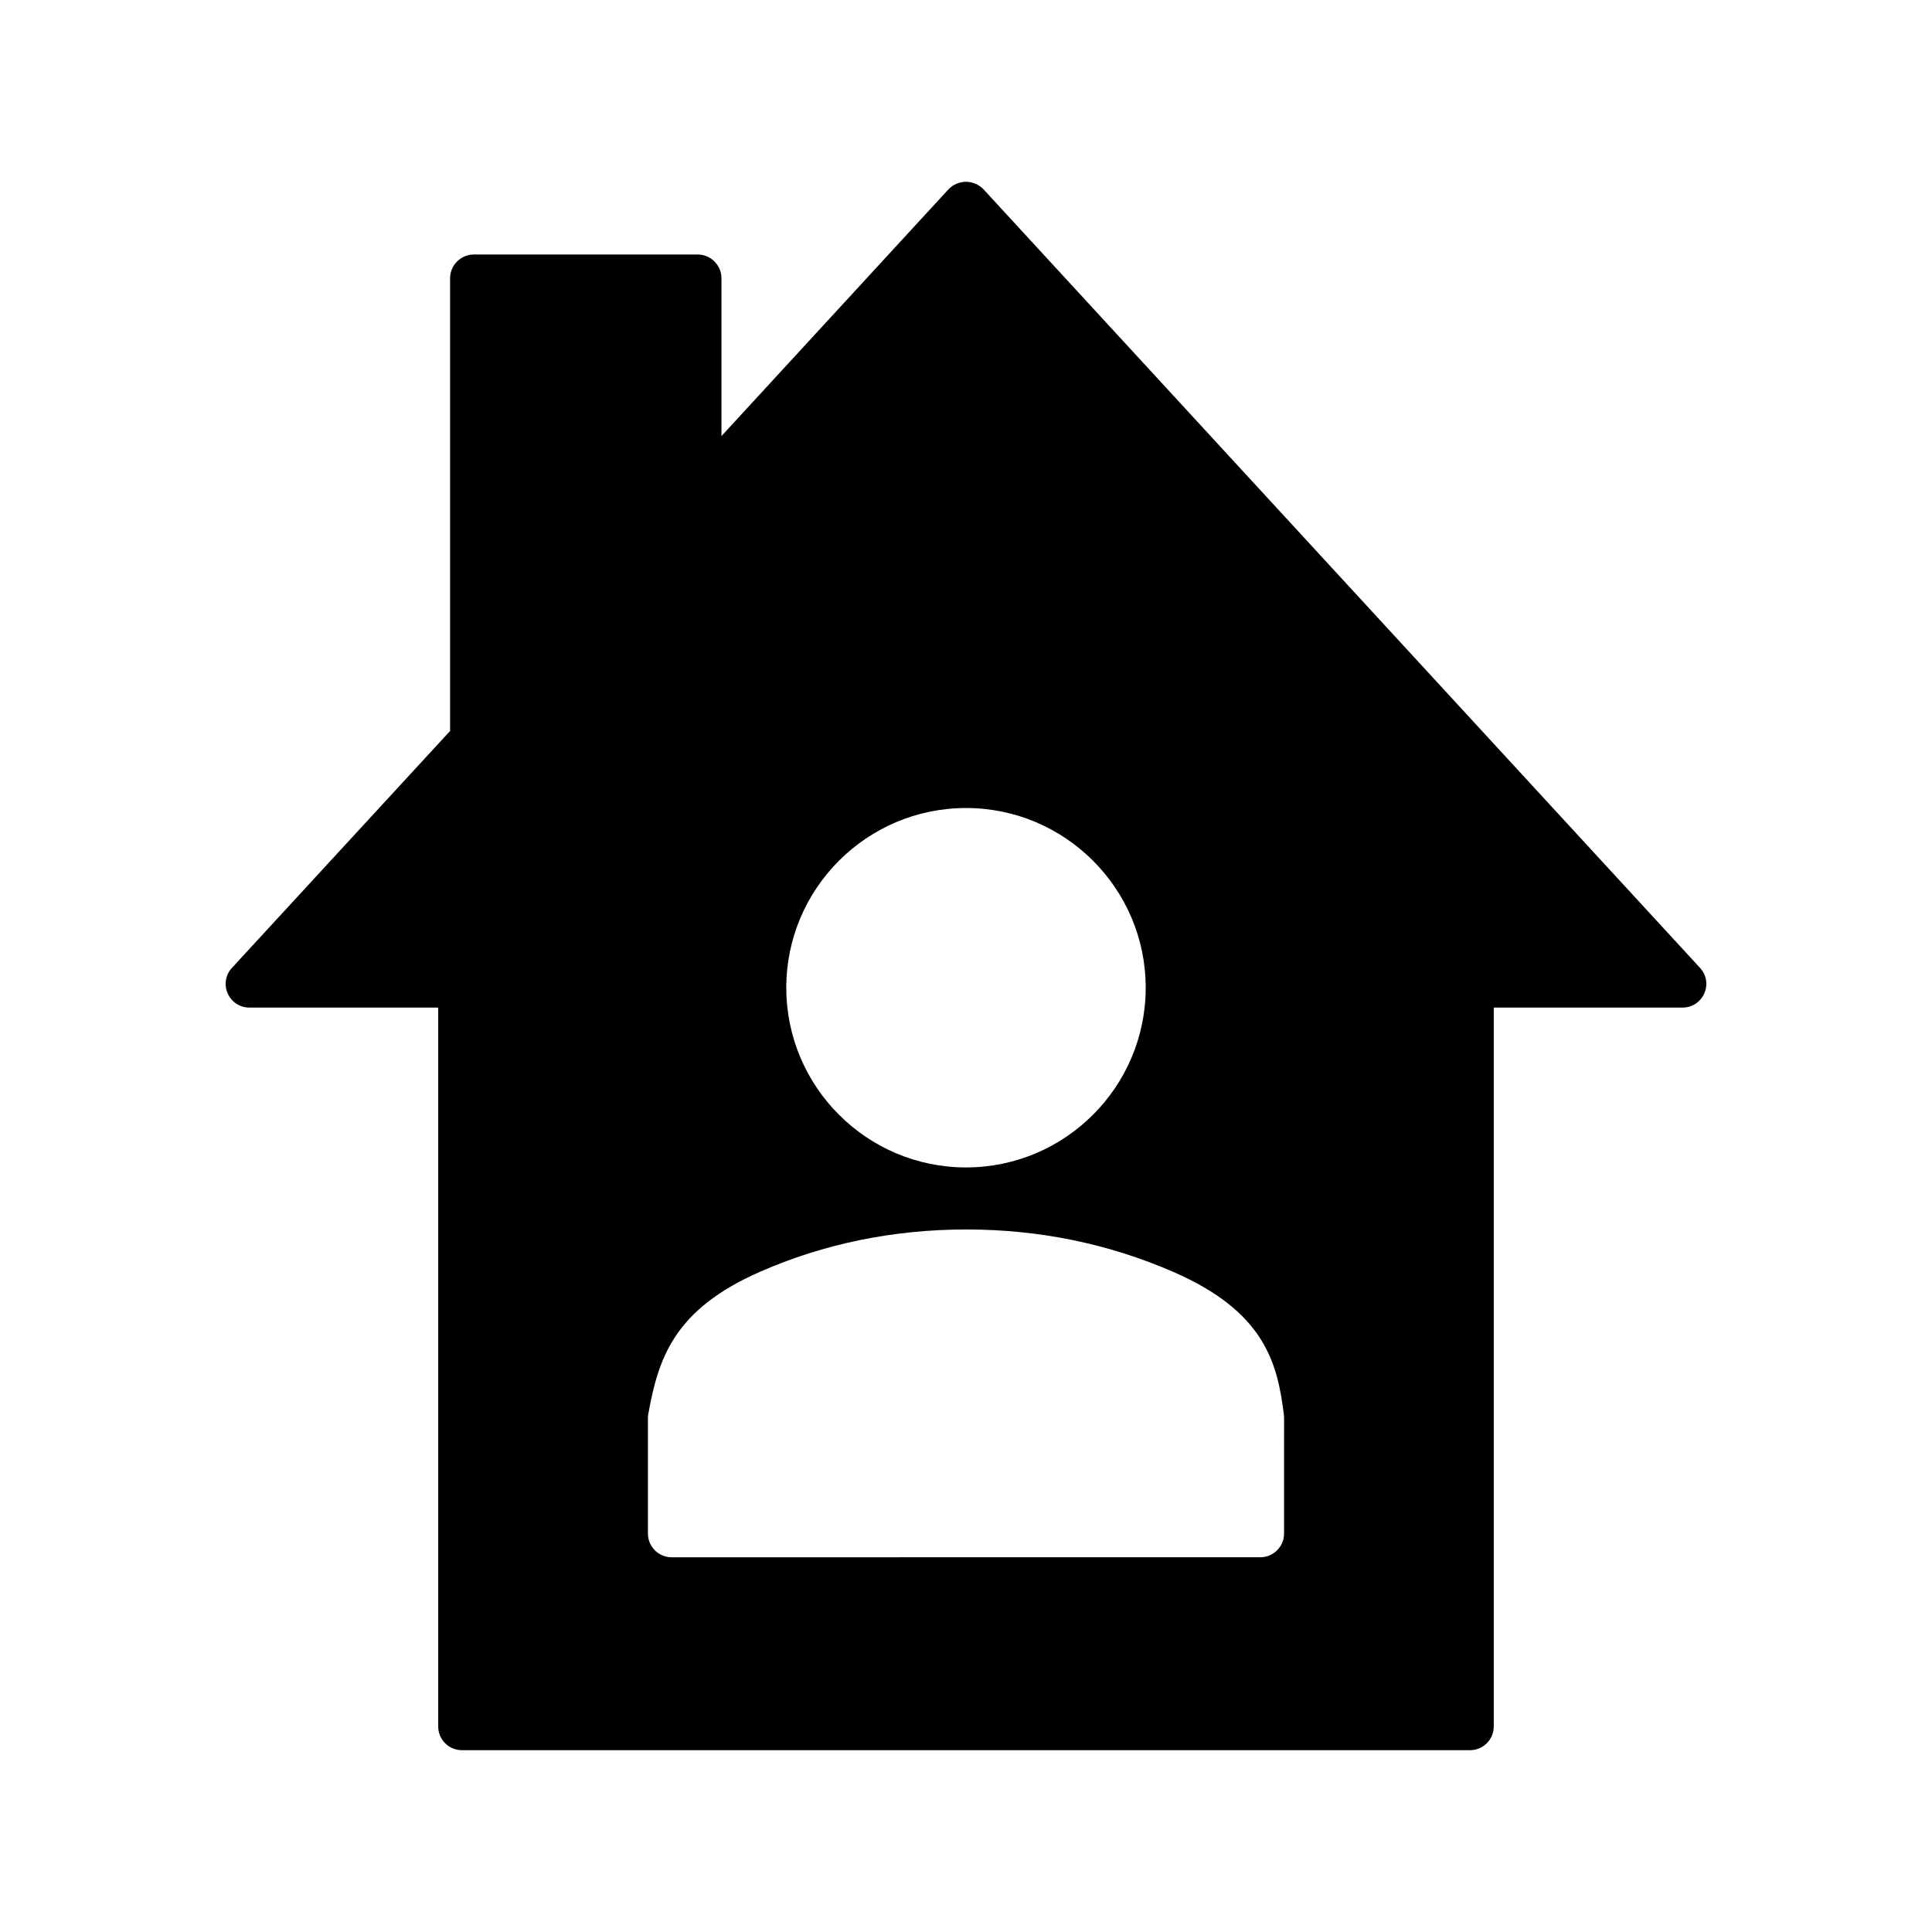 <?xml version="1.0" encoding="UTF-8"?>
<!-- Uploaded to: ICON Repo, www.iconrepo.com, Generator: ICON Repo Mixer Tools -->
<svg fill="#000000" width="800px" height="800px" version="1.1" viewBox="144 144 512 512" xmlns="http://www.w3.org/2000/svg">
 <path d="m594.53 400.5-189.87-206.31c-1.199-1.258-2.898-2.016-4.66-2.016s-3.465 0.754-4.66 2.016l-60.145 65.371v-41.816c0-3.465-2.836-6.297-6.297-6.297h-59.324c-3.465 0-6.297 2.836-6.297 6.297v119.97l-57.812 62.785c-1.699 1.828-2.141 4.473-1.133 6.738 1.008 2.332 3.273 3.781 5.731 3.781h50.066v190.5c0 3.465 2.769 6.297 6.297 6.297h267.14c3.527 0 6.297-2.836 6.297-6.297v-190.5h50.066c2.457 0 4.723-1.449 5.731-3.777 1.008-2.269 0.566-4.914-1.133-6.738zm-194.53-42.367c26.262 0 47.625 21.363 47.625 47.625s-21.367 47.625-47.625 47.625c-26.262 0-47.625-21.363-47.625-47.621-0.004-26.262 21.363-47.629 47.625-47.629zm84.289 192.26c0 3.477-2.816 6.297-6.297 6.297h-37.965l-80.059 0.004h-37.965c-3.481 0-6.297-2.82-6.297-6.297v-30.586c0-0.379 0.035-0.754 0.105-1.125 2.656-14.645 6.715-27.582 29.484-37.598 16.98-7.473 35.426-11.266 54.828-11.266 19.262 0 37.723 3.793 54.859 11.266 24.07 10.5 27.578 23.949 29.27 37.969 0.031 0.254 0.043 0.5 0.043 0.754z"/>
</svg>